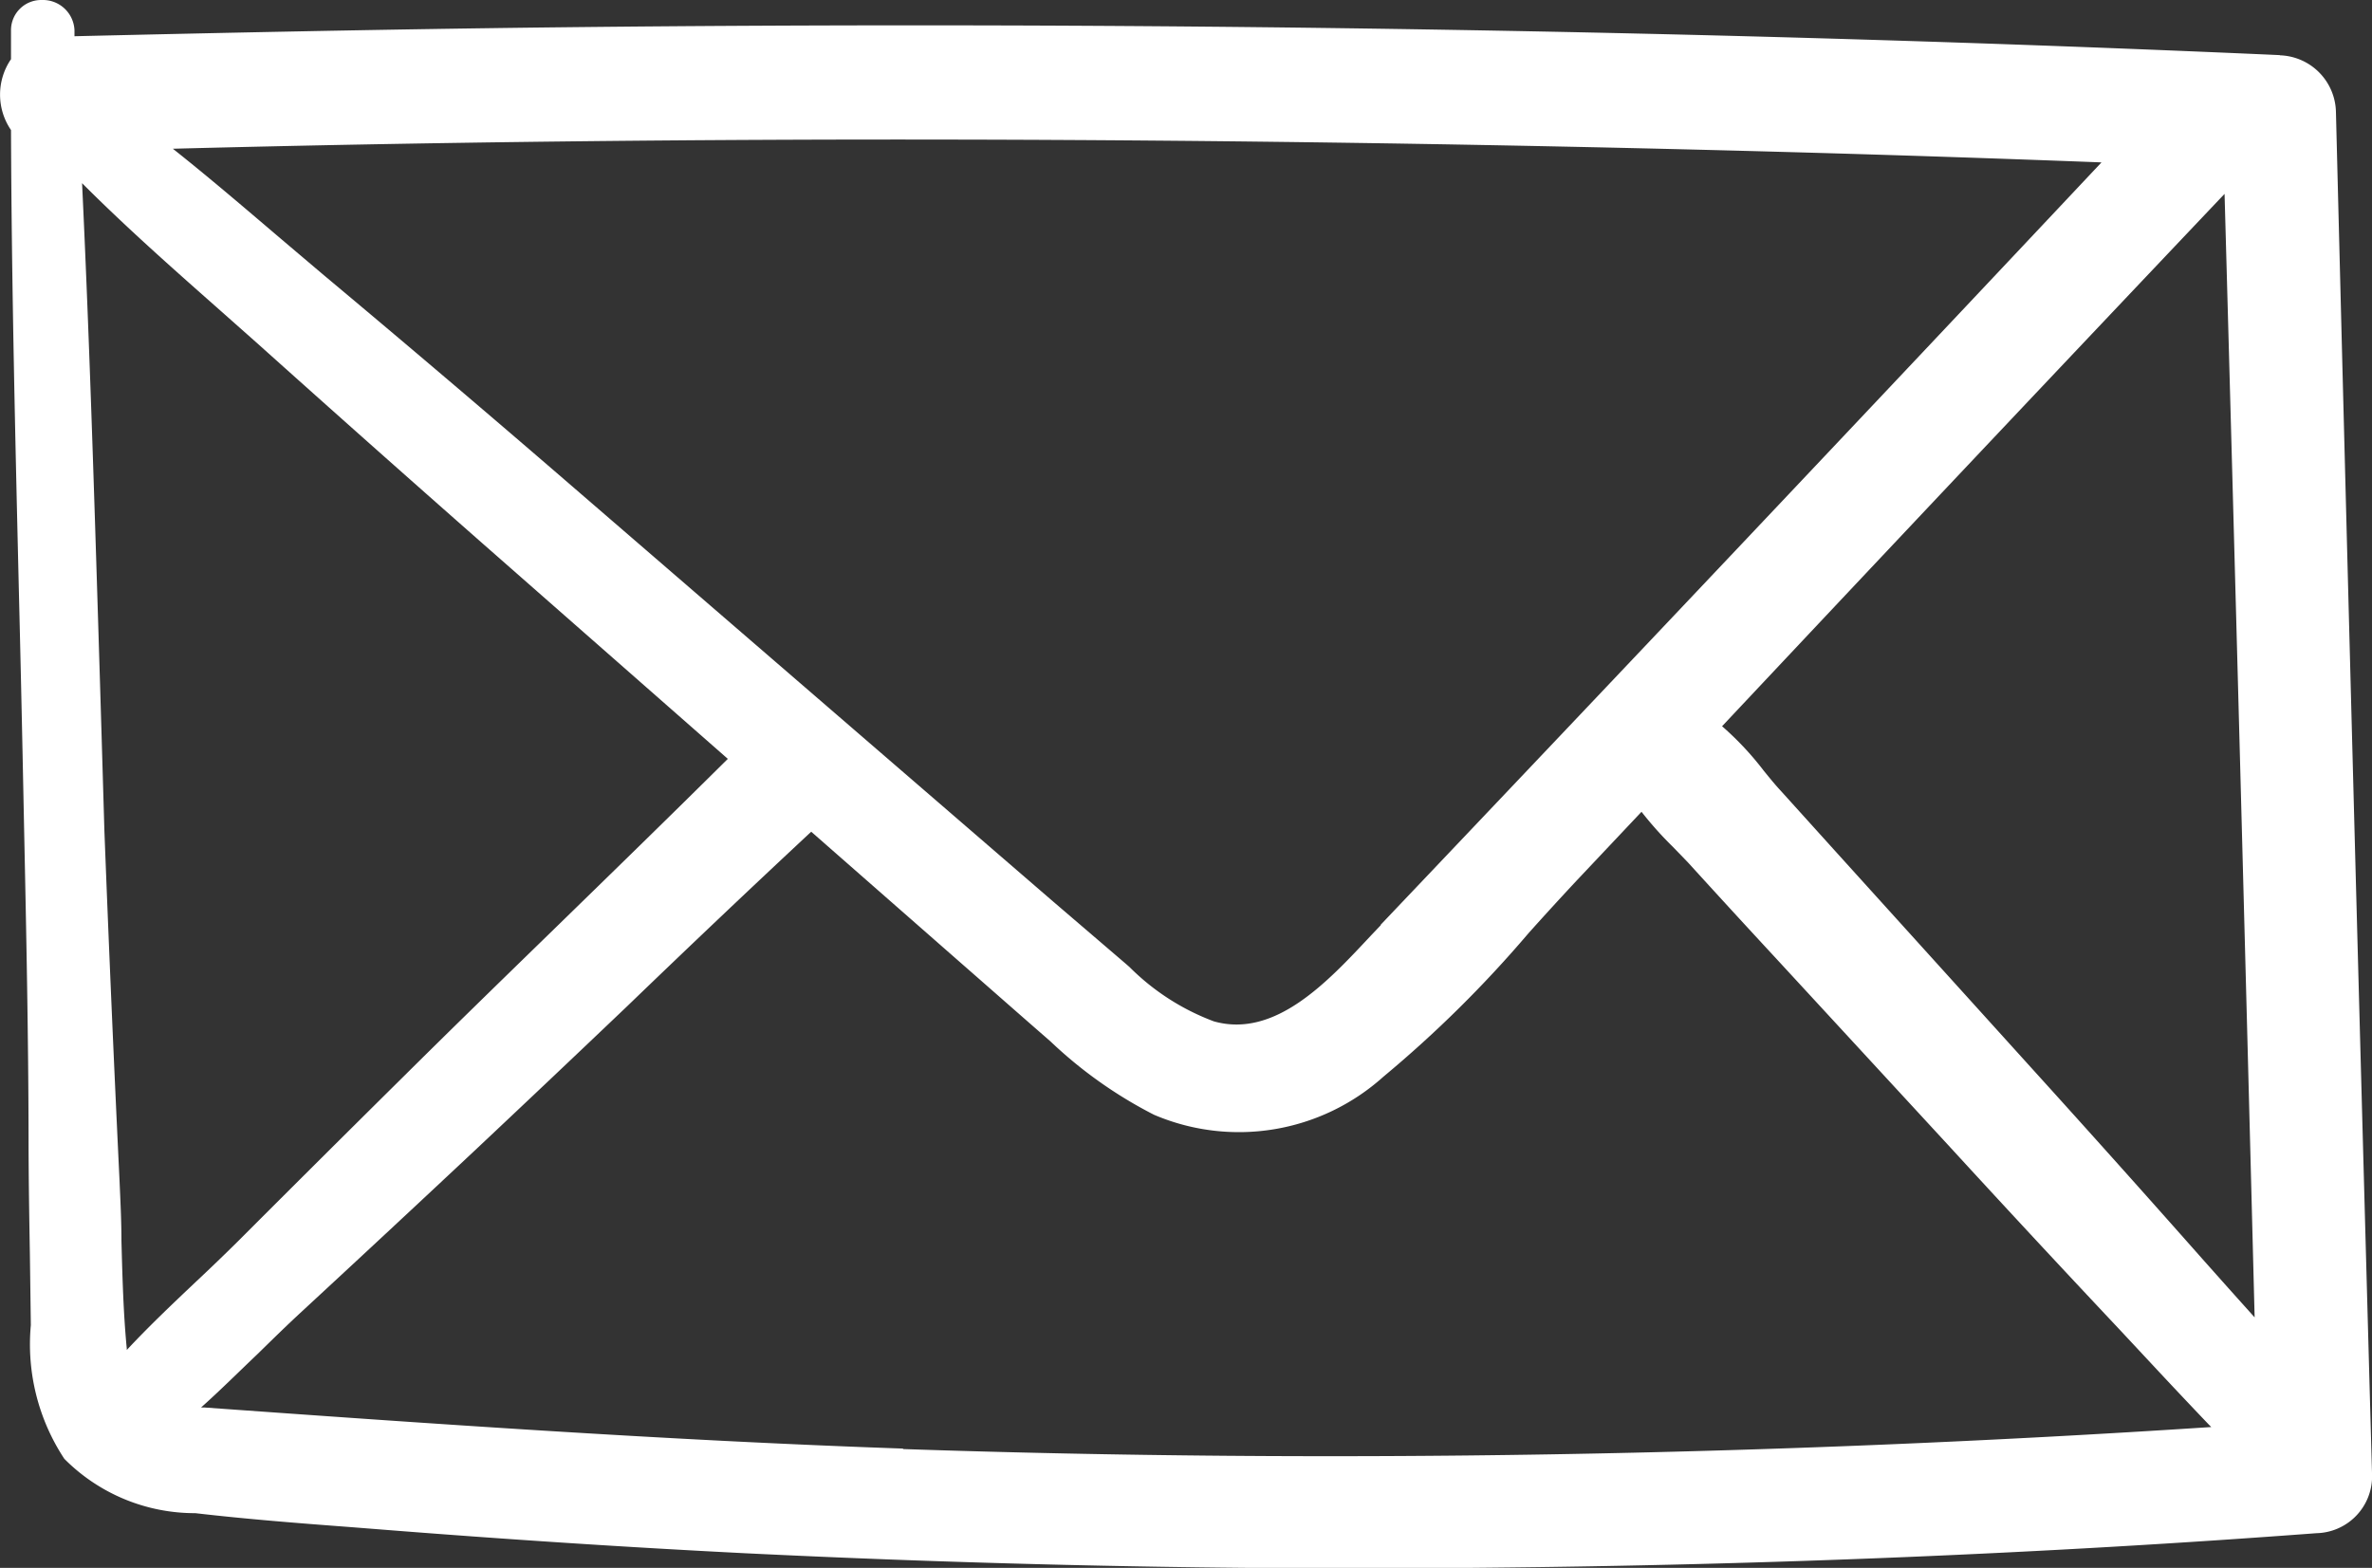<svg xmlns="http://www.w3.org/2000/svg" xmlns:xlink="http://www.w3.org/1999/xlink" width="25" height="16.529" viewBox="0 0 25 16.529">
  <rect x="0" y="0" width="25" height="16.529" fill="#333333" stroke="none"/>
  <defs>
    <clipPath id="clip-path">
      <rect id="Rechteck_384" data-name="Rechteck 384" width="25" height="16.529" fill="#fff"/>
    </clipPath>
  </defs>
  <g id="Gruppe_2415" data-name="Gruppe 2415" clip-path="url(#clip-path)">
    <path id="Pfad_16803" data-name="Pfad 16803" d="M24.028.581C18.112.318,11.976.219,5.794.289,4.043.309,2.287.347.785.382l0-.064A.333.333,0,0,0,.443,0H.433A.318.318,0,0,0,.116.324v.3a.662.662,0,0,0,0,.747C.122,3.009.162,4.669.2,6.276q.023.933.042,1.866l.013.639c.022,1.047.044,2.13.046,3.2,0,.415.007.829.014,1.244l.01.745a2.193,2.193,0,0,0,.353,1.409,1.938,1.938,0,0,0,1.381.573c.542.063,1.093.106,1.626.146l.356.028c1.266.1,2.553.185,3.824.249,2.054.1,4.216.159,6.447.159q.673,0,1.353-.007c2.963-.028,5.907-.15,8.75-.364a.6.6,0,0,0,.586-.6q-.2-7.19-.381-14.38a.611.611,0,0,0-.591-.6M9.517,15.271c-2.525-.087-5.094-.271-7.361-.433l-.037,0c.206-.184.4-.378.6-.568.153-.15.306-.3.46-.442q.926-.856,1.847-1.72.794-.747,1.584-1.5C7.253,9.988,7.9,9.374,8.55,8.768l1.563,1.371c.32.28.639.561.958.839a4.649,4.649,0,0,0,1.092.774,2.277,2.277,0,0,0,2.416-.4,12.481,12.481,0,0,0,1.53-1.513c.17-.19.342-.378.514-.562l.678-.719a3.751,3.751,0,0,0,.329.368c.056.058.113.116.167.173q.461.507.925,1.008l1.807,1.96q.9.982,1.815,1.954l.318.341q.308.331.619.657l.025.025c-4.664.306-9.3.384-13.788.232m5.038-5.526-.111.117c-.449.48-1.005,1.083-1.652.9a2.487,2.487,0,0,1-.889-.573l-.04-.035L11.095,9.5,6.031,5.127Q4.727,4,3.412,2.9l-.472-.4c-.364-.31-.735-.628-1.118-.932,5.385-.14,11.1-.128,16.988.034q1.671.046,3.339.11-3.788,4.029-7.6,8.04M7.671,8C7.06,8.606,6.442,9.208,5.824,9.81c-.522.508-1.044,1.016-1.56,1.528q-.872.863-1.74,1.732c-.15.149-.307.3-.465.448-.243.23-.491.465-.723.714a.093.093,0,0,0,0-.017c-.036-.373-.046-.759-.056-1.132,0-.212-.011-.425-.02-.634Q1.171,10.6,1.1,8.75,1.07,7.711,1.038,6.674C.99,5.118.94,3.515.865,1.931c.457.458.944.889,1.418,1.308l.432.383q1.175,1.054,2.363,2.1Zm11.686.988-.587-.65c-.06-.064-.119-.137-.18-.212a3.208,3.208,0,0,0-.44-.47l.642-.683Q21.117,4.5,23.446,2.044q.165,5.923.317,11.844l-.269-.3-.285-.32q-.884-1-1.78-1.989Z" transform="translate(0 0)" fill="#fff"/>
  </g>
</svg>
